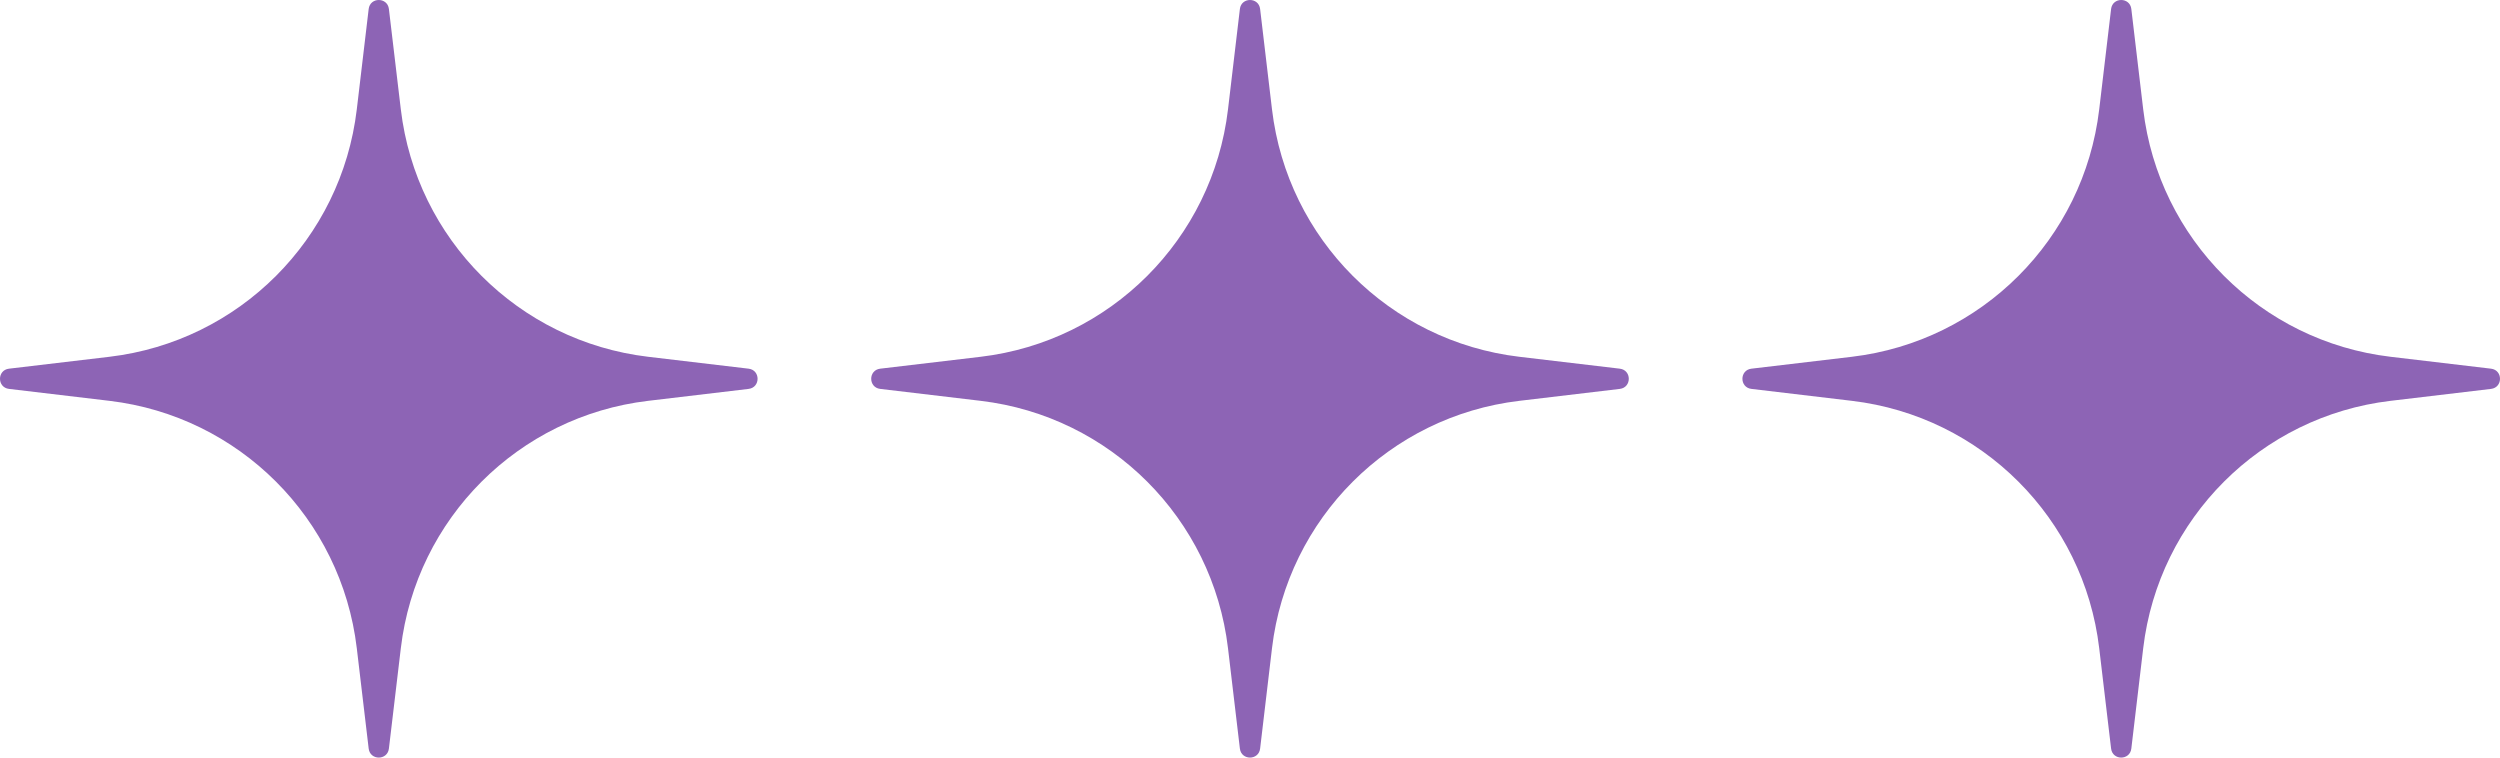 <?xml version="1.0" encoding="UTF-8"?> <svg xmlns="http://www.w3.org/2000/svg" width="66" height="20" viewBox="0 0 66 20" fill="none"> <path d="M9.733 0.237C9.771 -0.079 10.229 -0.079 10.267 0.237L10.582 2.889C10.988 6.313 13.687 9.012 17.111 9.419L19.763 9.733C20.079 9.771 20.079 10.229 19.763 10.267L17.111 10.582C13.687 10.988 10.988 13.687 10.582 17.111L10.267 19.763C10.229 20.079 9.771 20.079 9.733 19.763L9.419 17.111C9.012 13.687 6.313 10.988 2.889 10.582L0.237 10.267C-0.079 10.229 -0.079 9.771 0.237 9.733L2.889 9.419C6.313 9.012 9.012 6.313 9.419 2.889L9.733 0.237Z" fill="#8D64B5"></path> <path d="M32.733 0.237C32.771 -0.079 33.229 -0.079 33.267 0.237L33.581 2.889C33.988 6.313 36.687 9.012 40.111 9.419L42.763 9.733C43.079 9.771 43.079 10.229 42.763 10.267L40.111 10.582C36.687 10.988 33.988 13.687 33.581 17.111L33.267 19.763C33.229 20.079 32.771 20.079 32.733 19.763L32.419 17.111C32.012 13.687 29.313 10.988 25.889 10.582L23.237 10.267C22.921 10.229 22.921 9.771 23.237 9.733L25.889 9.419C29.313 9.012 32.012 6.313 32.419 2.889L32.733 0.237Z" fill="#8D64B5"></path> <path d="M55.733 0.237C55.771 -0.079 56.229 -0.079 56.267 0.237L56.581 2.889C56.988 6.313 59.687 9.012 63.111 9.419L65.763 9.733C66.079 9.771 66.079 10.229 65.763 10.267L63.111 10.582C59.687 10.988 56.988 13.687 56.581 17.111L56.267 19.763C56.229 20.079 55.771 20.079 55.733 19.763L55.419 17.111C55.012 13.687 52.313 10.988 48.889 10.582L46.237 10.267C45.921 10.229 45.921 9.771 46.237 9.733L48.889 9.419C52.313 9.012 55.012 6.313 55.419 2.889L55.733 0.237Z" fill="#8D64B5"></path> </svg> 